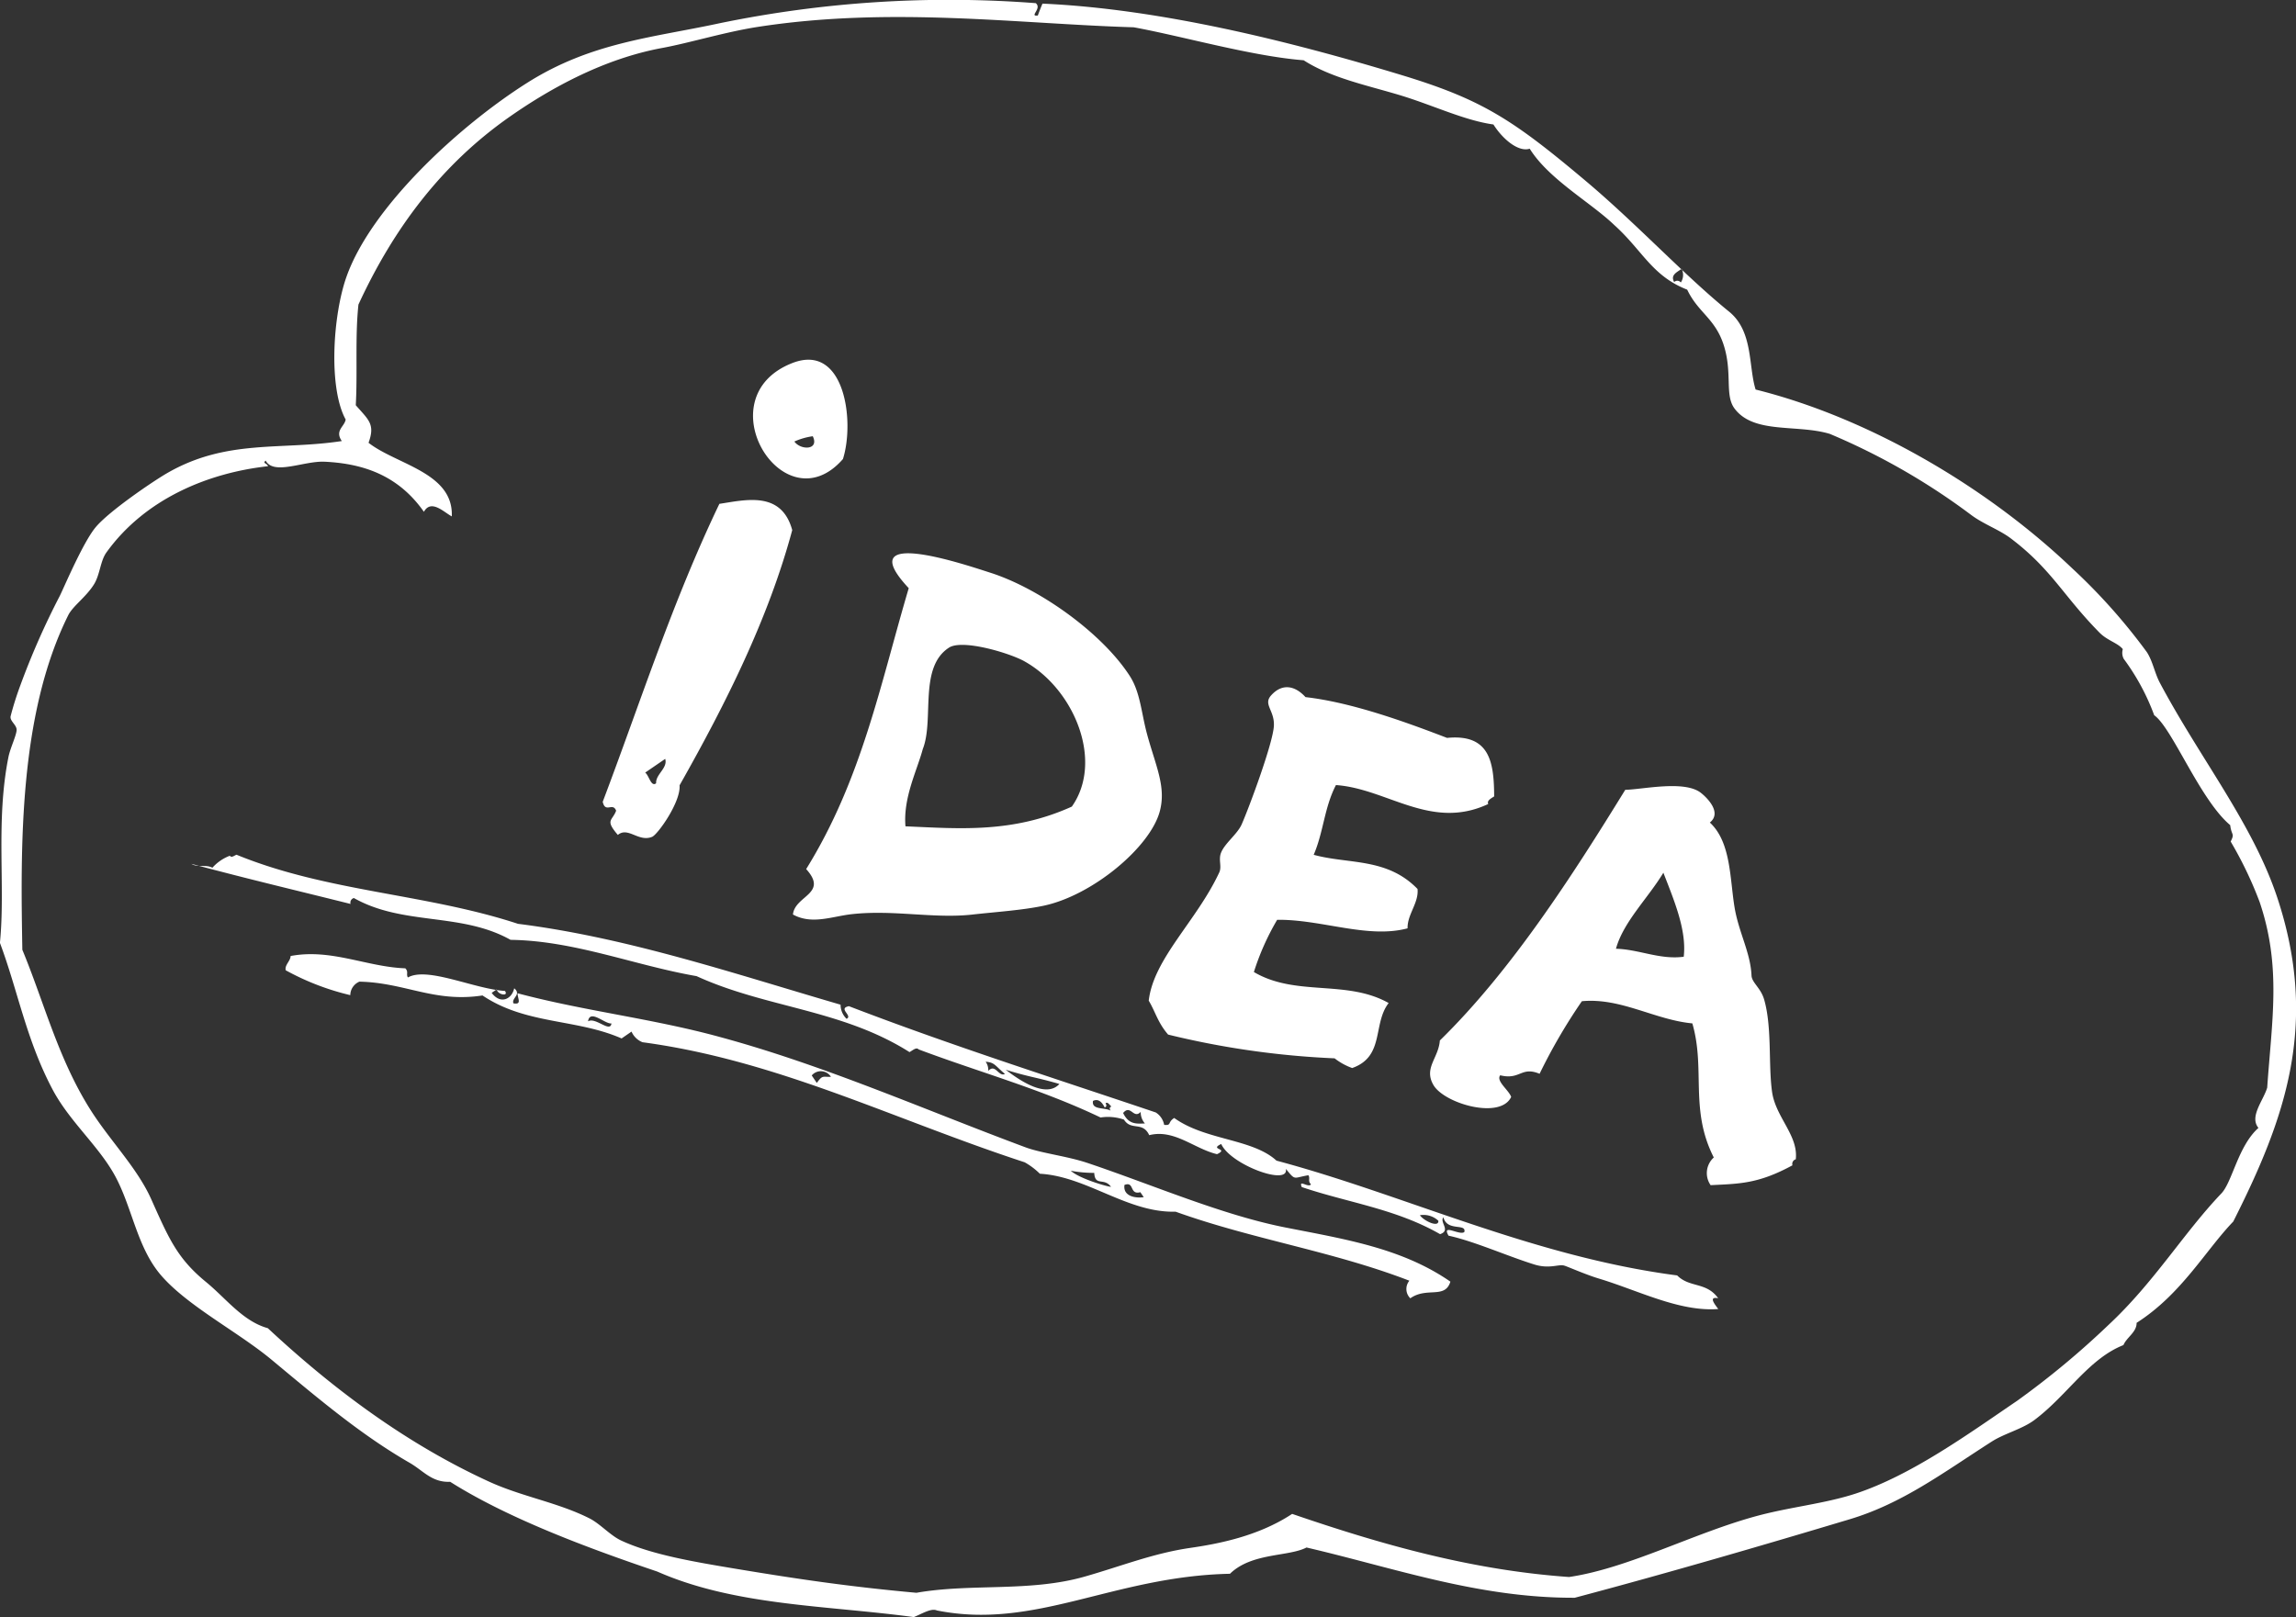 <?xml version="1.0" encoding="UTF-8"?> <svg xmlns="http://www.w3.org/2000/svg" width="291" height="205" viewBox="0 0 291 205"><rect x="0" y="0" width="291" height="205" fill="#333333" stroke="none"/> <defs> <style> .cls-1 { fill: #fff; fill-rule: evenodd; } </style> </defs> <path id="Идея" class="cls-1" d="M953.836,1214.19c-7.5,8.6-17.6-7.81-6.409-12.17C954.051,1199.44,955.359,1209.38,953.836,1214.19Zm-6.157-2.22c0.814,1.13,3.193,1.1,2.333-.67A8.58,8.58,0,0,0,947.679,1211.97Zm-22.372,49.87c-1.658-1.93-.711-1.75-0.217-3.07-0.43-1.12-1.359.37-1.7-1.13,4.775-12.61,8.832-25.36,14.785-37.77,3.327-.5,7.867-1.68,9.234,3.33-2.992,11.11-8.3,21.79-14.278,32.35,0.164,2.12-2.761,6.23-3.478,6.53C927.927,1262.79,926.607,1260.76,925.307,1261.84Zm3.462-7.9c0.485,0.33.738,1.87,1.391,1.35-0.085-1.12,1.508-1.93,1.148-3.09Zm101.821,58.7c-0.91-1.59,1.4.02,2-.46,0.3-1.16-2.18-.02-2.65-1.87-0.52.65,0.98,1.66-.42,2.14-5.61-3.22-11.68-3.99-17.53-5.97-0.44-1.04.82,0.14,1.17-.34-0.45-.45-0.07-0.75-0.33-1.16-1.97.33-1.6,0.73-2.86-.81,0.46,2.22-7-.5-8.19-3.15-1.6.75,1.07,0.53-.53,1.29-2.885-.68-5.418-3.21-8.594-2.41-0.841-1.8-2.289-.51-3.2-1.97a6.157,6.157,0,0,0-2.968-.27c-7.546-3.61-15.366-5.74-23.056-8.63-0.3-.33-0.756.13-1.16,0.34-8.582-5.43-18.16-5.59-26.99-9.63-7.889-1.37-15.44-4.49-23.573-4.6-6.274-3.52-13.582-1.76-19.856-5.3a0.6,0.6,0,0,0-.422.75c-7.242-1.81-12.347-3-20.172-5.08,0.813,0.5,1.831.04,2.659,0.49a5.617,5.617,0,0,1,2.212-1.52c0.213,0.3.548-.02,0.845-0.13,11.547,4.73,23.966,4.91,35.679,8.76,13.947,1.76,27.363,6.31,40.882,10.25a2.491,2.491,0,0,0,.759,1.79c0.835-.39-1.162-1.31.3-1.6,12.877,4.95,25.9,9.09,38.885,13.47a2.372,2.372,0,0,1,1.07,1.58c0.987,0.08.388-.31,1.272-0.88,3.951,2.85,9.914,2.61,12.964,5.41,16.26,4.34,32.44,12.16,50.78,14.55,1.6,1.6,3.69.79,5.2,2.89-1.15-.21-0.62.54,0.01,1.37-4.94.37-10.08-2.34-15.19-3.88-1.68-.51-3.99-1.54-4.35-1.63-0.73-.2-1.86.47-3.82-0.15C1037.97,1315.2,1033.84,1313.35,1030.59,1312.64Zm-38.479-14.22a2.158,2.158,0,0,1-.536-1.47c-0.917.97-1.273-1.01-2.228,0.14C990.071,1298.61,991.11,1298.44,992.111,1298.42Zm-10.841-5.01c-3.073-.89-3.727-0.85-6.8-1.8C976.391,1293.09,979.635,1295.21,981.27,1293.41Zm45.69,16.64c0.52,0.74,2.42,1.61,2.34.7A2.743,2.743,0,0,0,1026.96,1310.05Zm-41.433-14.49c-0.2,1.18,1.462.79,2.231,1.23-0.112-.19-0.2-0.39.1-0.52-0.237-.2-0.431-0.62-0.74-0.42,0.109,0.2.2,0.41-.109,0.54C986.619,1295.6,986.138,1295.26,985.527,1295.56Zm-11.158-3.42c-1.291-1.09-1.3-1.46-2.446-1.55a1.8,1.8,0,0,1,.329,1.16C973.169,1290.78,973.561,1292.55,974.369,1292.14Zm89.441,14.1a2.664,2.664,0,0,1,.4-3.51c-3.09-6.07-1.03-11.19-2.72-17-4.77-.45-9.06-3.28-14-2.81a70.827,70.827,0,0,0-5.36,9.2c-2.35-.98-2.44.82-4.99,0.19-0.56.73,1.07,1.85,1.39,2.74-1.36,2.92-8.51.84-9.86-1.52-1.24-2.16.65-3.38,0.82-5.63,9.05-8.85,16.79-20.88,23.5-31.78,2.08-.02,7.43-1.25,9.55.36,0.67,0.51,2.8,2.49,1.17,3.79,2.69,2.48,2.53,7.12,3.13,10.74,0.52,3.16,2.03,5.76,2.15,8.65,0.04,0.91,1.17,1.56,1.6,3.04,1.02,3.51.52,8.35,1.01,11.74,0.46,3.19,3.35,5.51,3,8.52a0.605,0.605,0,0,0-.42.76C1069.82,1306.1,1067.4,1306.05,1063.81,1306.24Zm-12-29.97c2.91,0.07,5.58,1.42,8.59,1.01,0.38-3.33-1.16-6.99-2.58-10.65C1055.88,1269.85,1052.75,1272.86,1051.81,1276.27Zm-141.856,5.15c-0.219.15-.425,0.3-0.638,0.44,1.127,1.52,2.56.79,2.856-.58,0.964,0.82-.371,1.22-0.1,1.91,1.092,0.19.549-.56,0.52-1.28,8.438,2.25,17.072,3.2,25.592,5.53,13.27,3.59,25.791,9.16,38.787,14,2.021,0.75,5.249,1.11,7.854,1.98,8.249,2.77,17.012,6.59,25.082,8.18,7.38,1.46,14.73,2.58,20.92,6.87-0.69,2.24-2.99.63-5.08,2.11a1.645,1.645,0,0,1-.12-2.23c-9.72-3.75-19.87-5.24-29.632-8.75-6.082.17-11.222-4.47-17.2-4.81a8.978,8.978,0,0,0-1.923-1.45c-16.674-5.46-31.318-12.92-48.435-15.22a2.516,2.516,0,0,1-1.394-1.35c-0.416.29-.845,0.58-1.26,0.87-5.744-2.52-12.13-1.74-17.629-5.45-6.091.94-9.828-1.63-15.6-1.75a1.874,1.874,0,0,0-1.157,1.71,32.4,32.4,0,0,1-8.182-3.15c-0.167-.67.608-1.17,0.615-1.81,5.144-.97,9.63,1.38,14.54,1.56,0.441,0.45.076,0.74,0.325,1.16,2.491-1.4,8.377,1.45,12.31,1.71C911.507,1282.36,910.065,1282.1,909.954,1281.42Zm39.928,10.91,0.64,0.95c0.751-1.04.728-.73,1.795-0.78A1.512,1.512,0,0,0,949.882,1292.33Zm39.637,13.88c-0.216,1.49,1.489,1.7,2.441,1.55-0.144-.21-0.286-0.42-0.429-0.63C990.108,1307.51,990.814,1305.71,989.519,1306.21Zm-3.833-1.53a15.411,15.411,0,0,1-2.973-.27c1.07,0.99,4.568,2.01,5.1,2.04C986.936,1305.23,985.781,1306.43,985.686,1304.68Zm-64.155-19.21c0.956-.57,2.805,1.5,2.967.27C923.647,1285.82,921.769,1283.87,921.531,1285.47Zm147.979-80.09c-0.93-2.98-.28-7.39-3.38-9.89-5.7-4.63-11.66-11.09-18.16-16.56-9.3-7.83-13.19-10.34-23.42-13.44-14.02-4.25-30.525-8.37-45.424-9.03-0.211.5-.407,1-0.589,1.51-1.164.14,0.576-.88-0.263-1.57a143.932,143.932,0,0,0-40.086,2.55c-8.477,1.83-16.228,2.4-24.373,7.55-8.6,5.44-19.743,15.7-22.893,24.56-1.74,4.89-2.32,14.09-.112,18.12-0.149.92-1.416,1.38-.488,2.73-7.761,1.19-14.6-.29-22.147,4.07-1.684.97-7.29,4.76-9.031,6.83-1.569,1.85-3.963,7.49-4.546,8.69a96.87,96.87,0,0,0-5.027,11.4,39.613,39.613,0,0,0-1.225,3.89c-0.129.63,0.808,1.11,0.76,1.78-0.055.73-.8,2.25-1.03,3.37-1.647,8.2-.368,16.42-1.086,23.58,2.257,6.01,3.325,12.26,6.662,18.57,2.194,4.16,6.021,7.3,8.067,11.23,2.083,4,2.691,8.81,5.645,12.29,3.333,3.91,9.731,7.17,14.048,10.75,6.069,5.05,11.357,9.53,17.5,13.07,1.74,1,2.827,2.52,5.142,2.41,7.28,4.61,17.379,8.38,26.249,11.38,9.9,4.36,21.5,4.28,32.511,5.77,1.025-.4,2.193-1.17,2.935-0.84,12.507,2.5,22.33-4.34,37.139-4.65,2.77-2.7,7.42-2.14,9.7-3.33,11.15,2.59,21.82,6.42,34,6.37,11.5-3.05,23.68-6.6,34.88-9.96,6.71-2.02,11.9-5.96,18.02-9.87,1.64-1.03,3.88-1.57,5.42-2.75,4.12-3.11,6.83-7.72,11.22-9.45,0.42-1,1.69-1.64,1.67-2.82,5.68-3.62,8.76-9.22,12.25-12.84,6.51-12.91,10.92-24.93,5.58-41.06-3.1-9.35-9.75-17.59-14.87-27.21-0.68-1.27-.9-2.74-1.66-3.91a74.342,74.342,0,0,0-9.48-10.64C1098.62,1217.55,1083.68,1208.91,1069.51,1205.38Zm-4.1-5.81c1.23,3.64.13,6.48,1.43,8.22,2.45,3.27,7.92,1.96,12.07,3.21a84.259,84.259,0,0,1,17.99,10.33c1.54,1.13,3.51,1.83,4.94,2.91,5.21,3.94,6.61,7.24,11.26,11.96,1,1.01,2.33,1.31,2.95,2.09a1.654,1.654,0,0,0,.11,1.22,28.6,28.6,0,0,1,3.87,7.16c2.26,1.57,5.79,10.7,9.63,13.93,0.17,1.37.6,1,.06,2.08a49.064,49.064,0,0,1,3.67,7.66c2.78,8.21,1.55,15,.96,23.54-0.49,1.64-2.29,3.67-1.11,5.1-2.59,2.31-3.31,6.87-4.71,8.32-4.78,5.01-8.51,11.27-14.31,16.67a107.265,107.265,0,0,1-11.56,9.6c-6.21,4.22-13.41,9.45-20.51,11.78-3.92,1.27-8.18,1.67-12.4,2.8-8.02,2.15-16.3,6.64-23.88,7.76-12.4-.87-23.85-4.14-35.1-8-4.36,2.88-9.53,3.82-12.976,4.32-4.681.69-8.725,2.32-13.288,3.62-6.969,2-14.395.84-21.36,2.06-8.466-.77-14.95-1.72-23.118-3.08-4.891-.82-10.392-1.73-14.271-3.53-1.43-.66-2.7-2.16-4.1-2.85-3.99-2-8.5-2.72-12.674-4.63-10.156-4.65-19.456-11.45-28.037-19.45-3.192-.89-5.291-3.78-7.851-5.87-3.613-2.97-4.669-5.43-6.923-10.47-1.8-4.02-5.21-7.39-7.73-11.38-4.1-6.51-5.844-13.58-8.611-20.25-0.219-12.82-.489-29.75,5.822-42.42,0.58-1.16,2.275-2.31,3.275-3.93,0.761-1.25.778-2.95,1.576-4.04,4.9-6.8,12.908-10.08,20.467-10.91-0.134-.41-0.737-0.34-0.3-0.71,1.013,1.9,4.83.02,7.465,0.14,5.091,0.24,9.422,1.84,12.591,6.35,0.914-1.65,2.544.06,3.534,0.58,0.238-5.56-7.014-6.56-10.551-9.33,0.861-2.36.017-2.89-1.618-4.76,0.233-4.21-.1-8.64.337-12.76,4.48-9.71,10.571-17.78,19.112-23.77,5.464-3.83,12.142-7.41,19.336-8.75,3.483-.64,7.982-2.02,12.045-2.66,16.955-2.65,33.18-.4,47.773.03,6.224,1.14,14.933,3.66,21.533,4.18,3.52,2.26,8,3.16,12.18,4.42s8.19,3.21,11.87,3.72c1.26,1.98,3.23,3.52,4.6,3.07,2.41,3.87,7.72,6.8,10.71,9.67,3.6,3.24,4.77,6.45,9.25,8.2C1062.2,1195.59,1064.3,1196.32,1065.41,1199.57Zm-5.38-7.76a0.565,0.565,0,0,0-.84-0.06c-0.51-.89.34-1.23,0.94-1.67A1.713,1.713,0,0,1,1060.03,1191.81Zm-43.71,63.71c-1.48,2.85-1.57,5.95-2.82,8.84,4.43,1.22,9.27.33,13.16,4.33,0.18,1.76-1.31,3.23-1.26,4.99-5.05,1.35-10.9-1.15-16.53-1.08a32.038,32.038,0,0,0-2.95,6.62c5.34,3.15,11.73.92,17.08,3.93-2.05,2.66-.48,6.78-4.62,8.24a7.933,7.933,0,0,1-2.23-1.23,108.066,108.066,0,0,1-21.1-3.01c-1.31-1.52-1.6-2.86-2.456-4.3,0.612-5.34,6.08-10.11,8.94-16.26,0.34-.74-0.11-1.56.2-2.43,0.45-1.24,2.07-2.38,2.64-3.66,1.01-2.31,3.96-10.29,4.08-12.47,0.11-2-1.41-2.73-.33-3.9,1.34-1.48,2.94-1.29,4.34.24,6,0.68,13.07,3.3,17.94,5.17,5.41-.53,5.95,3.05,5.97,7.42-0.48.29-.94,0.56-0.75,0.96C1028.37,1261.32,1022.82,1255.97,1016.32,1255.52ZM947.5,1271.93c0.236-2.42,4.533-2.61,1.675-5.76,7.065-11.38,9.439-23.6,13-35.61-7.469-7.97,7.33-2.92,10.276-1.98,6.359,2.01,14.292,7.74,17.751,13.13,1.313,2.04,1.451,4.63,2.153,7.26,1.083,4.05,2.5,6.76,1.628,9.92-1.245,4.54-8.525,10.61-14.684,11.92-2.662.57-6.05,0.79-9.006,1.12-4.9.56-10.074-.64-15.374-0.04C952.439,1272.17,949.911,1273.25,947.5,1271.93Zm29.339-32.1c-1.878-1.05-7.837-2.83-9.548-1.74-3.9,2.51-1.855,9.13-3.337,12.87-0.726,2.72-2.5,6.15-2.194,9.79,6.823,0.29,13.557.9,21.086-2.5C986.927,1252.46,983.118,1243.32,976.835,1239.83Z" transform="translate(-847 -1156)"></path> </svg> 